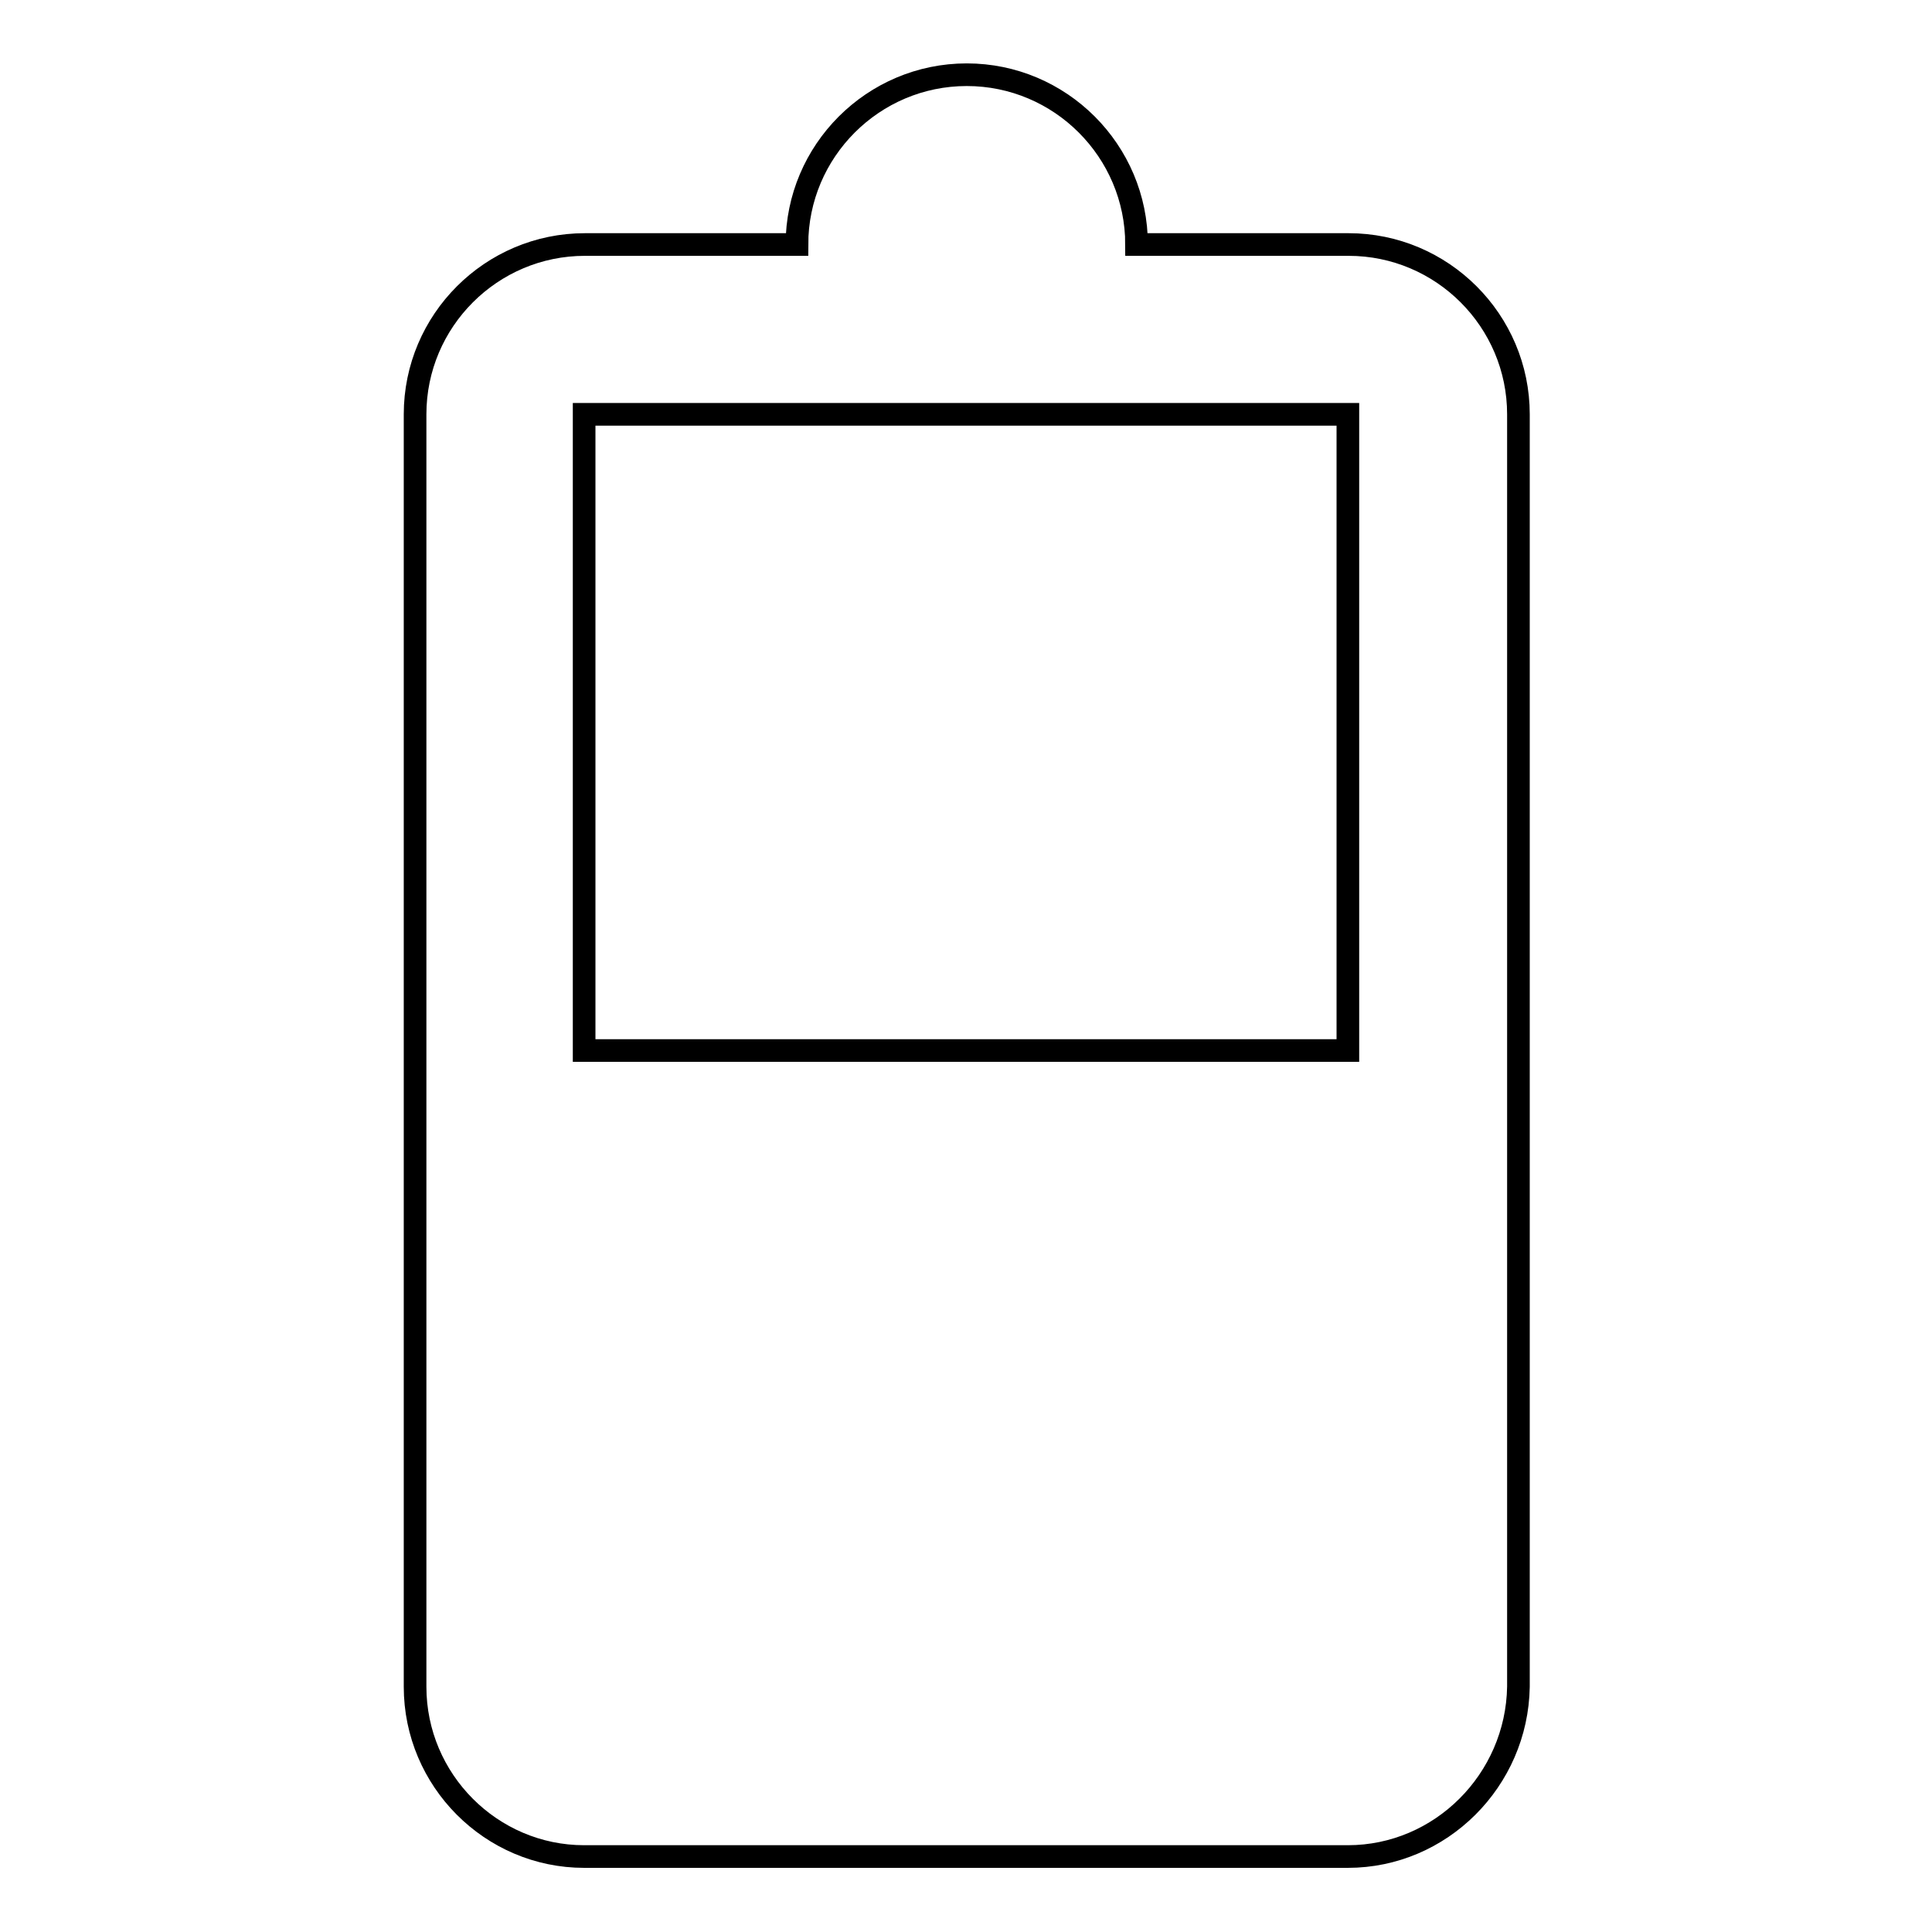 <?xml version="1.0" encoding="utf-8"?>
<!-- Svg Vector Icons : http://www.onlinewebfonts.com/icon -->
<!DOCTYPE svg PUBLIC "-//W3C//DTD SVG 1.1//EN" "http://www.w3.org/Graphics/SVG/1.1/DTD/svg11.dtd">
<svg version="1.1" xmlns="http://www.w3.org/2000/svg" xmlns:xlink="http://www.w3.org/1999/xlink" x="0px" y="0px" viewBox="0 0 256 256" enable-background="new 0 0 256 256" xml:space="preserve">
<g><g><path stroke-width="3" fill-opacity="0" stroke="#000000"  d="M178.6,246H77.4C65.1,246,55,235.9,55,223.5V54.9c0-12.4,10.1-22.5,22.5-22.5h28.1c0-12.4,10.1-22.5,22.5-22.5s22.5,10.1,22.5,22.5h28.1c12.4,0,22.5,10.1,22.5,22.5v168.6C201,235.9,190.9,246,178.6,246z M178.6,54.9H77.4v84.3h101.2V54.9z"/></g></g>
</svg>